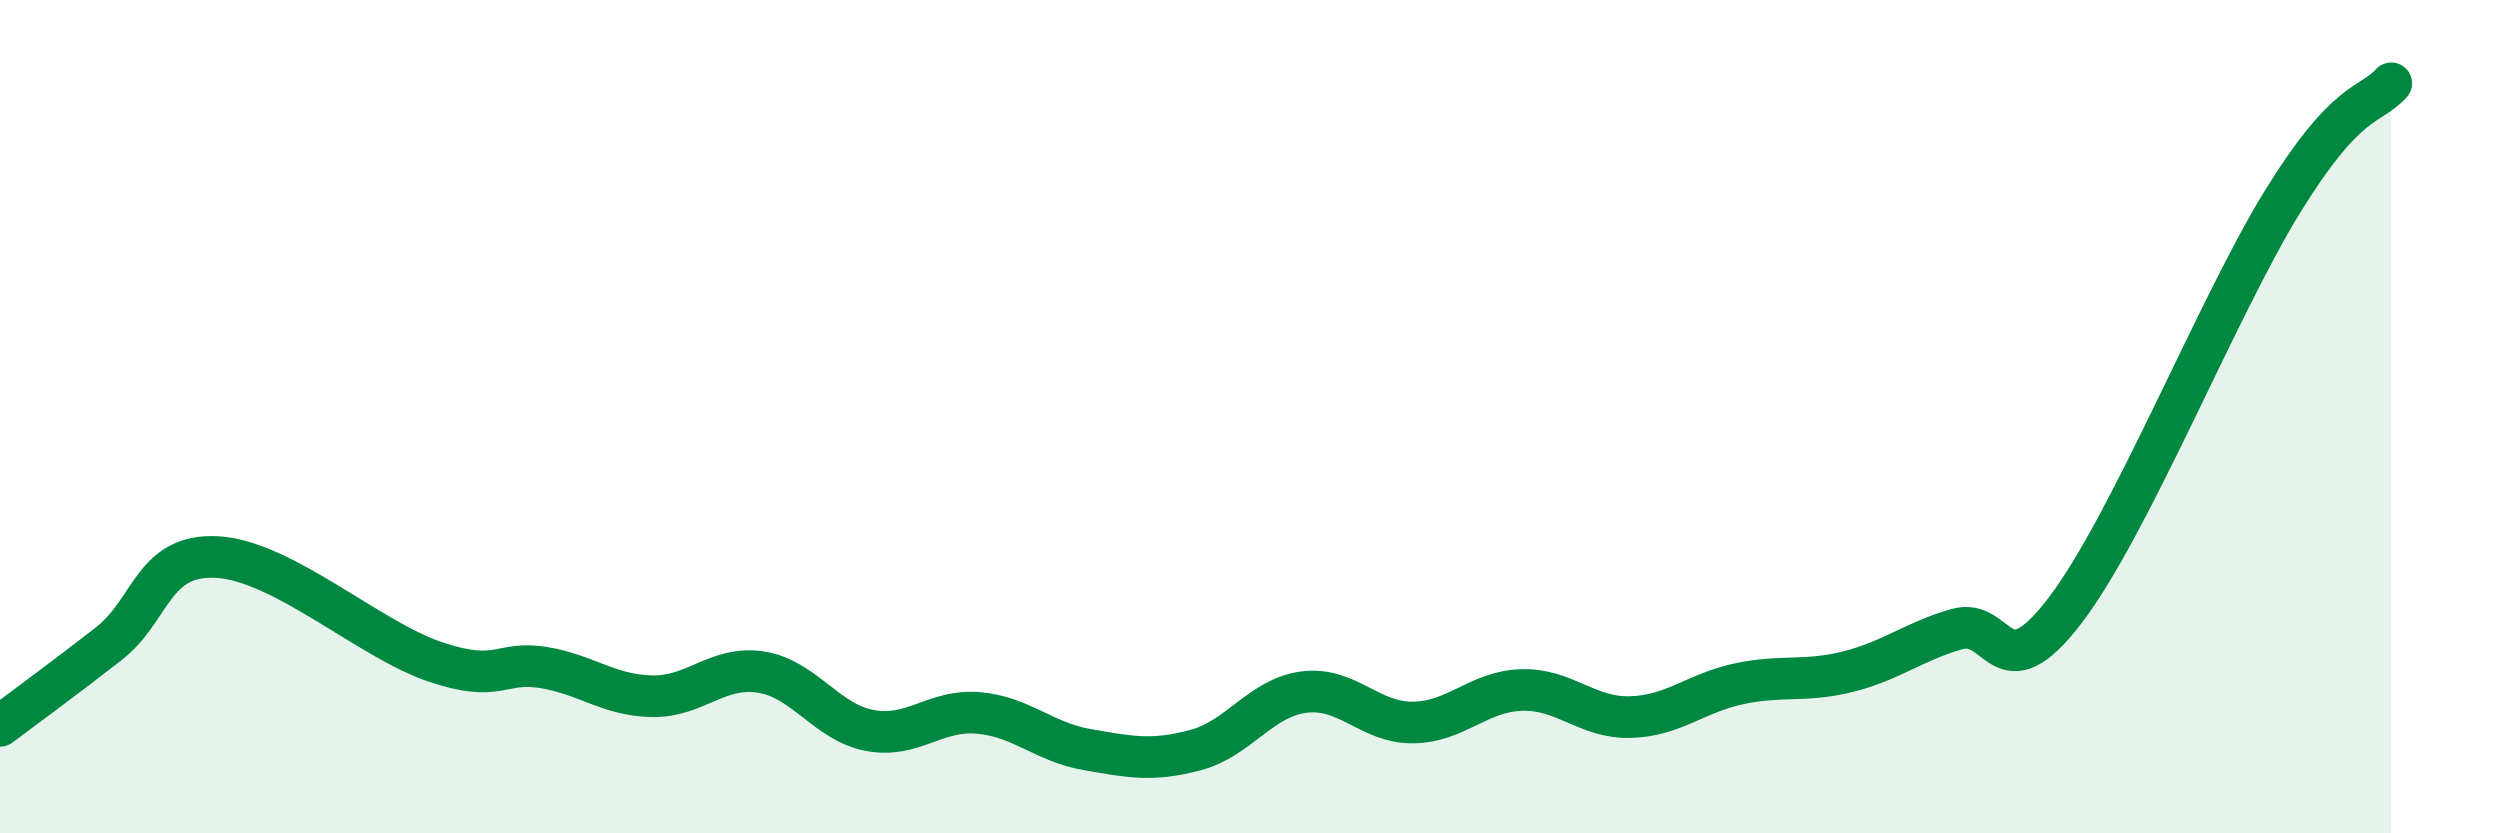 
    <svg width="60" height="20" viewBox="0 0 60 20" xmlns="http://www.w3.org/2000/svg">
      <path
        d="M 0,17.42 C 0.52,17.03 1.57,16.26 2.61,15.45 C 3.65,14.64 3.66,13.28 5.22,13.37 C 6.78,13.46 8.87,15.35 10.43,15.88 C 11.99,16.41 12,15.85 13.04,16.02 C 14.08,16.19 14.61,16.69 15.65,16.71 C 16.69,16.73 17.22,15.97 18.26,16.13 C 19.3,16.29 19.83,17.33 20.87,17.53 C 21.91,17.73 22.44,17.02 23.48,17.11 C 24.52,17.2 25.05,17.81 26.09,17.99 C 27.13,18.17 27.66,18.28 28.7,18 C 29.74,17.72 30.26,16.74 31.3,16.61 C 32.34,16.48 32.87,17.35 33.91,17.34 C 34.95,17.33 35.48,16.59 36.52,16.56 C 37.56,16.53 38.09,17.24 39.13,17.21 C 40.17,17.18 40.7,16.63 41.74,16.41 C 42.78,16.19 43.31,16.38 44.35,16.12 C 45.39,15.86 45.92,15.4 46.96,15.1 C 48,14.8 48.01,16.69 49.57,14.64 C 51.13,12.59 53.22,7.37 54.78,4.84 C 56.34,2.31 56.87,2.57 57.39,2L57.39 20L0 20Z"
        fill="#008740"
        opacity="0.1"
        stroke-linecap="round"
        stroke-linejoin="round"
      />
      <path
        d="M 0,17.42 C 0.52,17.03 1.57,16.26 2.61,15.45 C 3.65,14.64 3.66,13.28 5.22,13.37 C 6.78,13.46 8.87,15.35 10.43,15.88 C 11.99,16.41 12,15.85 13.04,16.02 C 14.08,16.19 14.61,16.69 15.65,16.71 C 16.69,16.73 17.22,15.97 18.26,16.13 C 19.3,16.29 19.83,17.33 20.87,17.53 C 21.91,17.73 22.44,17.02 23.48,17.11 C 24.52,17.2 25.05,17.81 26.09,17.99 C 27.13,18.17 27.66,18.28 28.7,18 C 29.74,17.72 30.26,16.74 31.3,16.61 C 32.34,16.48 32.87,17.35 33.91,17.34 C 34.95,17.33 35.48,16.59 36.52,16.56 C 37.56,16.53 38.09,17.24 39.13,17.21 C 40.17,17.18 40.7,16.63 41.74,16.41 C 42.78,16.19 43.31,16.38 44.35,16.12 C 45.39,15.86 45.92,15.4 46.96,15.1 C 48,14.8 48.01,16.69 49.57,14.64 C 51.13,12.59 53.22,7.37 54.78,4.84 C 56.34,2.31 56.87,2.57 57.39,2"
        stroke="#008740"
        stroke-width="1"
        fill="none"
        stroke-linecap="round"
        stroke-linejoin="round"
      />
    </svg>
  